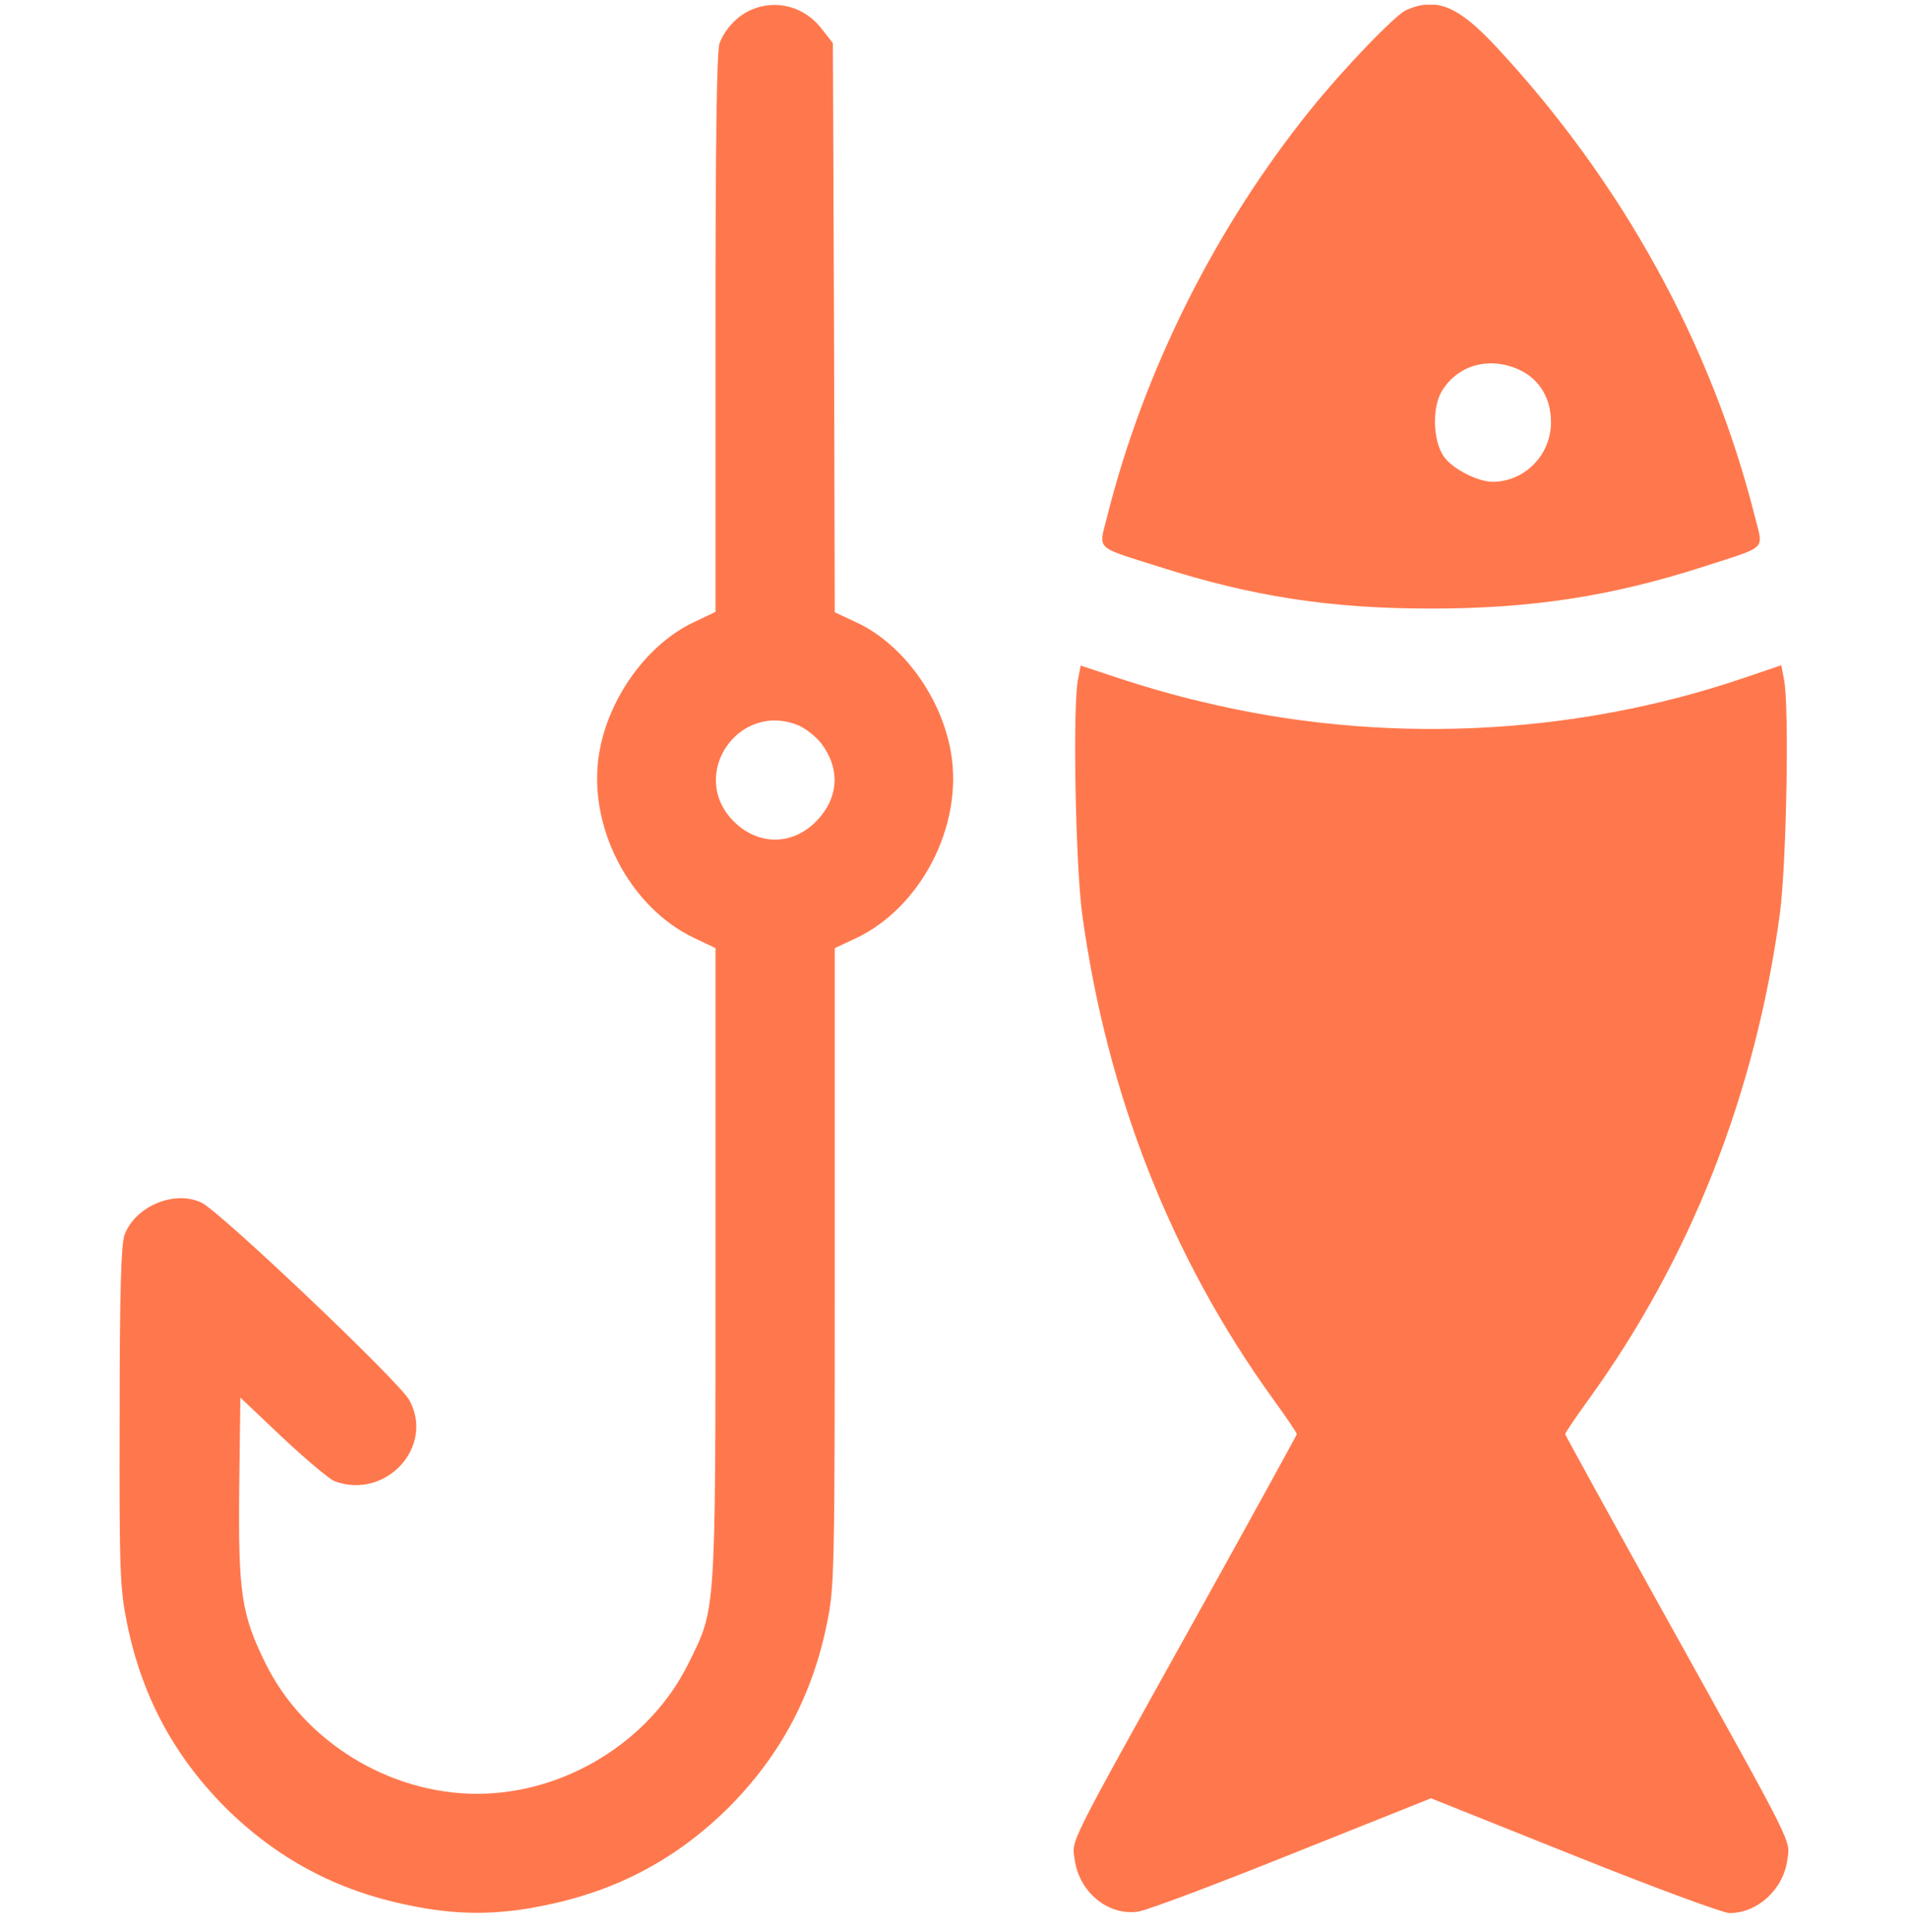 <?xml version="1.0" encoding="UTF-8"?> <svg xmlns="http://www.w3.org/2000/svg" width="80" height="81" viewBox="0 0 80 81" fill="none"> <g clip-path="url(#clip0_675_1739)"> <path d="M31.484 0.418C30.906 0.668 30.391 1.23 30.172 1.809C30.047 2.105 30 6.043 30 13.949V25.652L29.109 26.074C27.141 26.996 25.516 29.246 25.125 31.559C24.609 34.605 26.375 38.027 29.109 39.324L30 39.746V52.98C30 67.824 30.016 67.402 28.875 69.715C27.266 72.996 23.688 75.199 20 75.199C16.312 75.199 12.734 72.996 11.125 69.715C10.125 67.684 9.984 66.777 10.031 62.355L10.078 58.59L11.844 60.262C12.828 61.184 13.797 61.996 14.016 62.09C16.156 62.902 18.25 60.652 17.156 58.684C16.719 57.902 9.234 50.793 8.453 50.418C7.312 49.871 5.656 50.574 5.219 51.777C5.078 52.168 5.016 54.152 5.016 59.387C5 65.949 5.031 66.59 5.328 68.059C5.938 71.074 7.281 73.59 9.438 75.762C11.609 77.918 14.125 79.262 17.141 79.871C19.141 80.293 20.859 80.293 22.859 79.871C25.875 79.262 28.391 77.918 30.562 75.762C32.719 73.59 34.062 71.074 34.672 68.059C34.984 66.543 35 65.981 35 53.105V39.746L35.906 39.324C38.625 38.027 40.391 34.605 39.875 31.559C39.484 29.246 37.859 26.996 35.906 26.09L35 25.668L34.969 13.746L34.922 1.809L34.469 1.23C33.75 0.277 32.547 -0.051 31.484 0.418ZM33.5 30.418C33.781 30.543 34.203 30.871 34.438 31.168C35.234 32.23 35.172 33.434 34.25 34.402C33.25 35.449 31.797 35.465 30.766 34.434C28.828 32.496 30.969 29.355 33.5 30.418Z" fill="#FF784D"></path> <path d="M58.969 0.418C58.5 0.621 56.328 2.887 54.969 4.574C50.953 9.543 47.953 15.559 46.422 21.652C46.062 23.09 45.859 22.887 48.609 23.762C52.531 25.012 55.781 25.512 60 25.512C64.219 25.512 67.562 24.996 71.406 23.762C74.156 22.871 73.938 23.09 73.578 21.652C71.766 14.449 68.016 7.637 62.75 1.98C61.141 0.246 60.234 -0.129 58.969 0.418ZM63.688 15.496C64.547 15.887 65.031 16.699 65.031 17.699C65.031 19.074 63.938 20.184 62.594 20.199C61.969 20.199 60.922 19.668 60.547 19.152C60.078 18.496 60.031 17.074 60.469 16.371C61.141 15.293 62.453 14.934 63.688 15.496Z" fill="#FF784D"></path> <path d="M45.203 28.465C44.969 29.527 45.094 36.246 45.375 38.324C46.406 45.871 49.109 52.746 53.391 58.668C53.938 59.418 54.375 60.074 54.375 60.121C54.375 60.152 52.469 63.621 50.141 67.809C44.672 77.637 44.938 77.106 45.062 77.965C45.25 79.324 46.469 80.324 47.719 80.137C48.078 80.09 50.984 78.996 54.172 77.715L60 75.387L66.016 77.793C69.328 79.121 72.25 80.199 72.516 80.199C73.688 80.199 74.766 79.215 74.938 77.981C75.062 77.106 75.328 77.652 69.859 67.809C67.531 63.621 65.625 60.152 65.625 60.121C65.625 60.074 66.062 59.418 66.609 58.668C70.891 52.746 73.594 45.871 74.625 38.324C74.906 36.23 75.031 29.527 74.797 28.465L74.688 27.887L73.078 28.434C65.891 30.871 57.859 31.23 50.391 29.418C49.359 29.184 47.797 28.73 46.922 28.434L45.312 27.902L45.203 28.465Z" fill="#FF784D"></path> </g> <defs> <clipPath id="clip0_675_1739"> <rect width="80" height="80" fill="white" transform="translate(0 0.199)"></rect> </clipPath> </defs> </svg> 